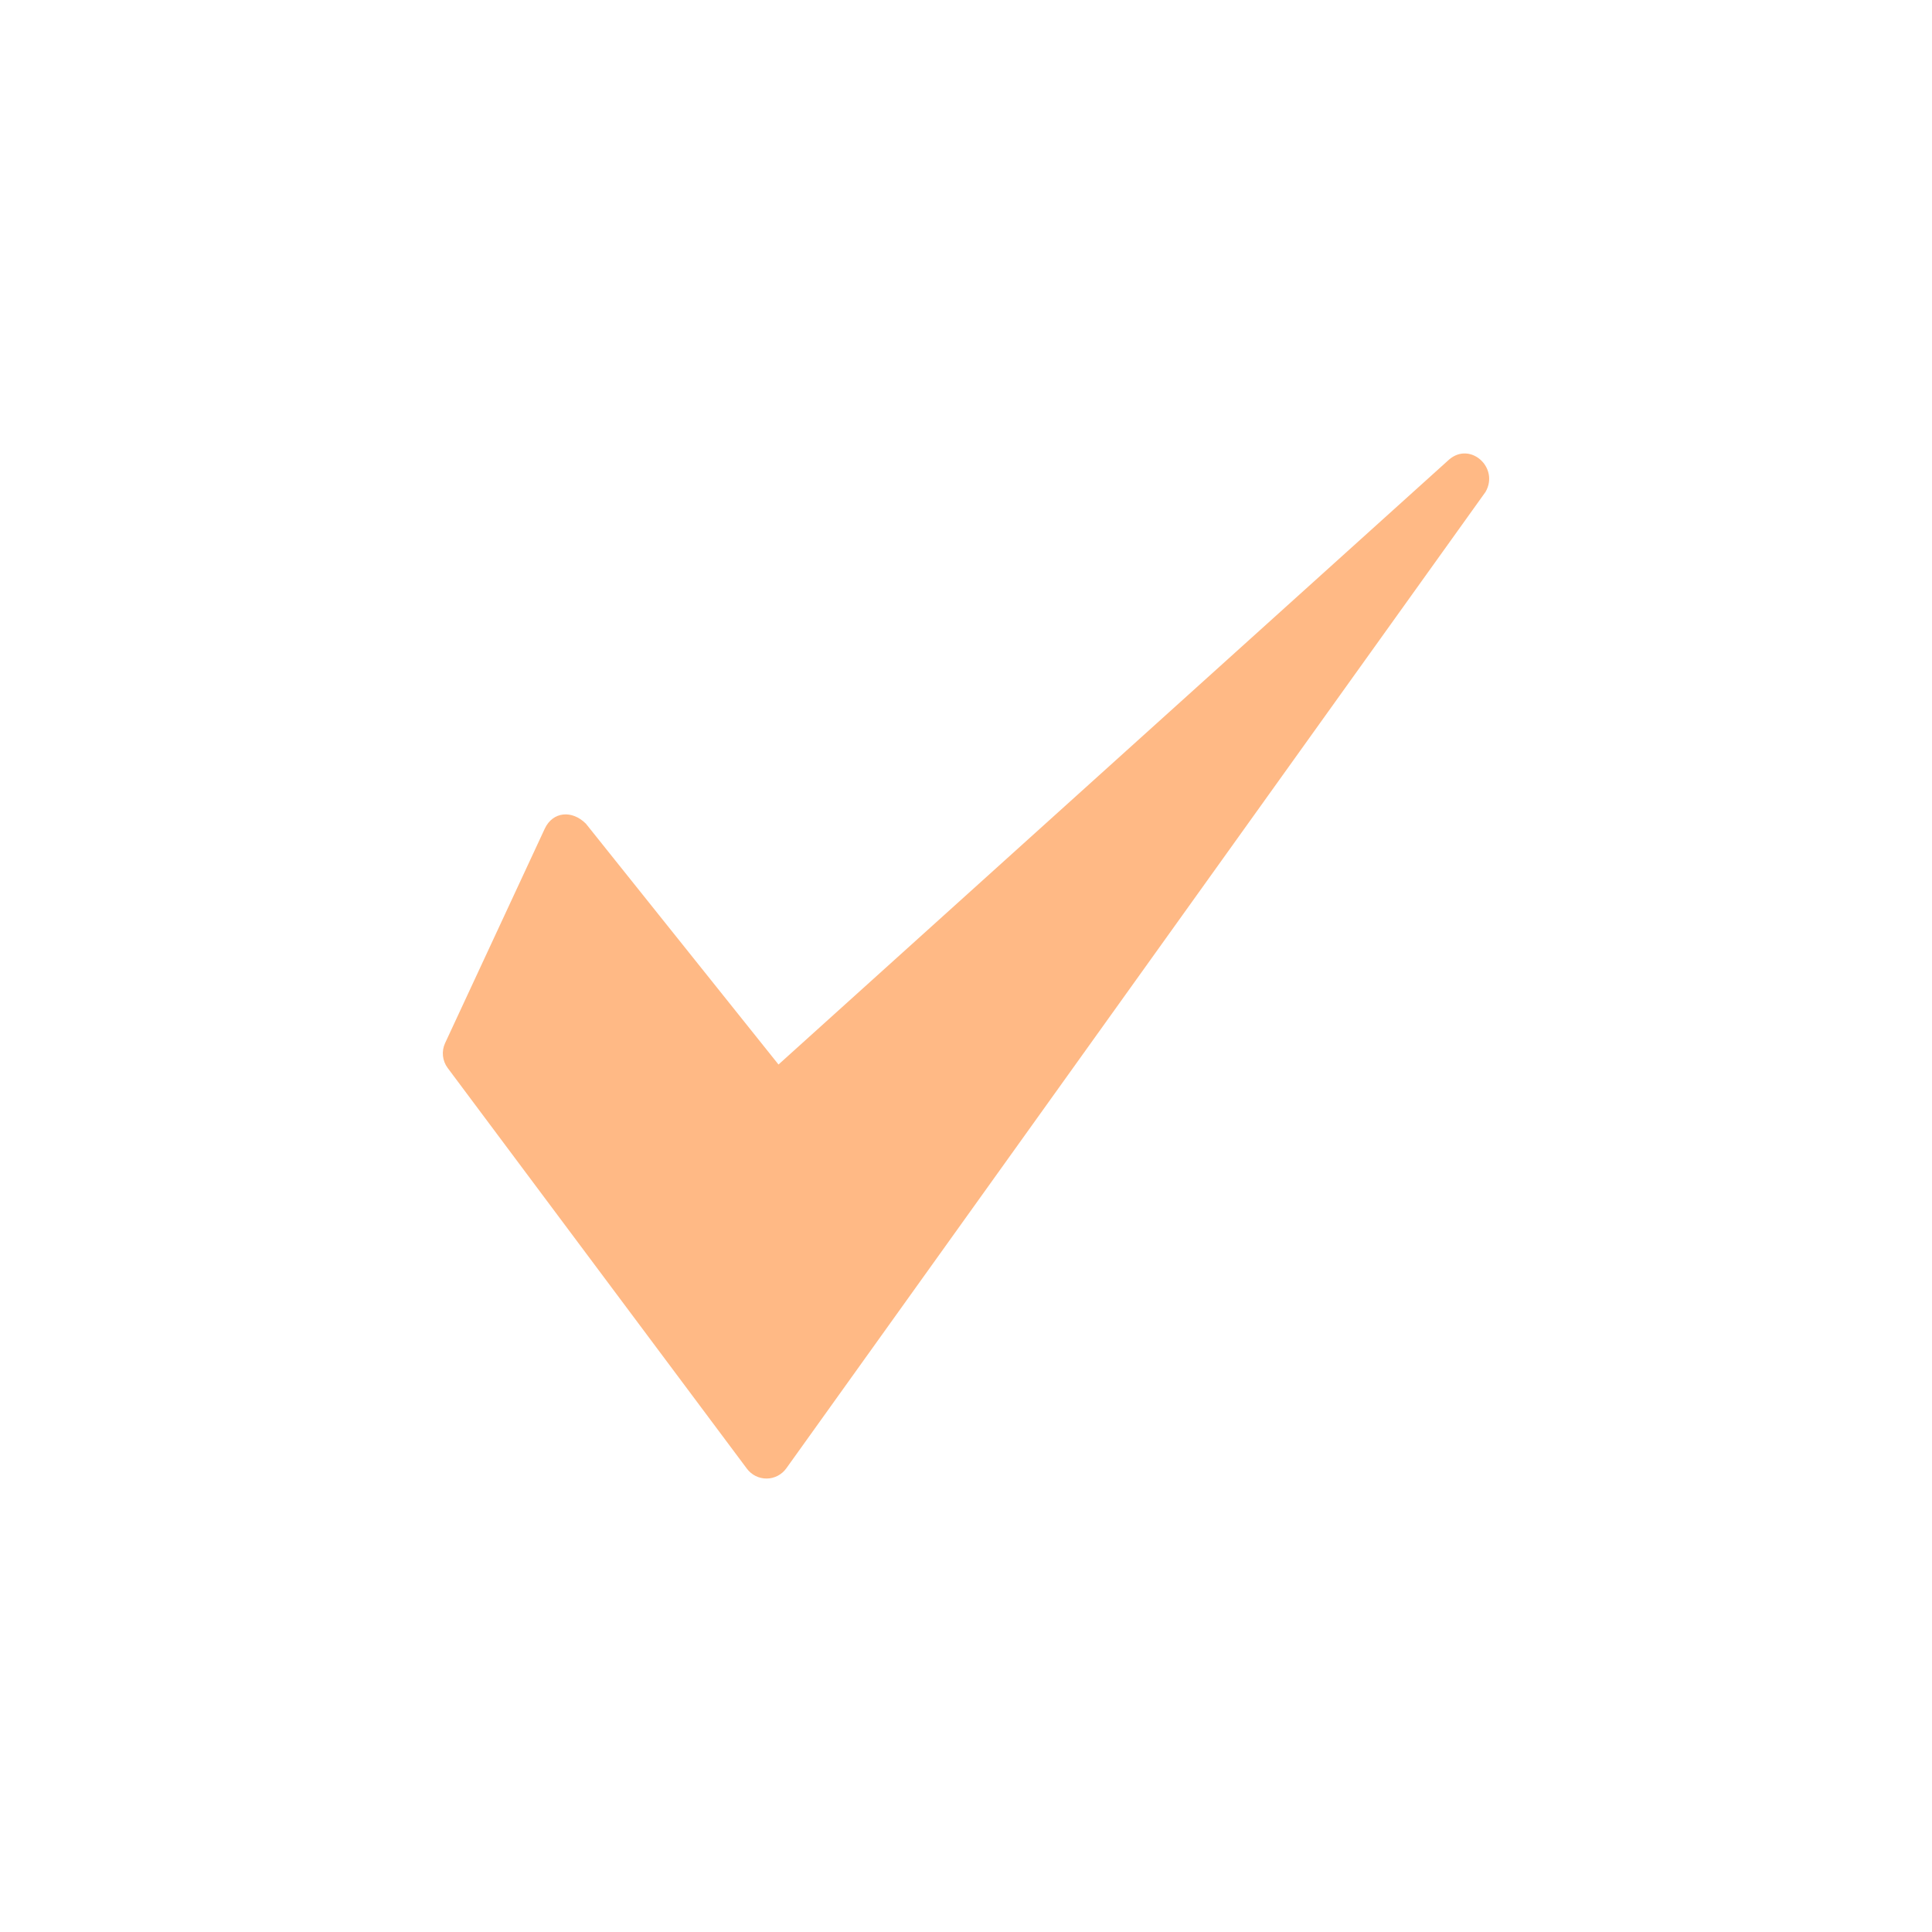 <?xml version="1.0" encoding="UTF-8"?>
<svg width="1200pt" height="1200pt" version="1.1" viewBox="0 0 1200 1200" xmlns="http://www.w3.org/2000/svg">
 <path d="m900.04 285.46-416.5 375.73-119.62-149.58c-8.699-8.699-20.59-7.508-25.551 3.074l-61.914 133.21c-1.145 2.461-1.609 5.238-1.328 7.938 0.281 2.703 1.305 5.32 2.926 7.5l185.89 248.94c1.418 1.898 3.289 3.457 5.414 4.508 2.125 1.051 4.496 1.594 6.867 1.57 2.371 0 4.731-0.613 6.832-1.707 2.102-1.094 3.941-2.688 5.32-4.613l434.31-606.48c8.688-15.047-9.445-31.512-22.648-20.086z" fill="#ffb985" fill-rule="evenodd"/>
</svg>
